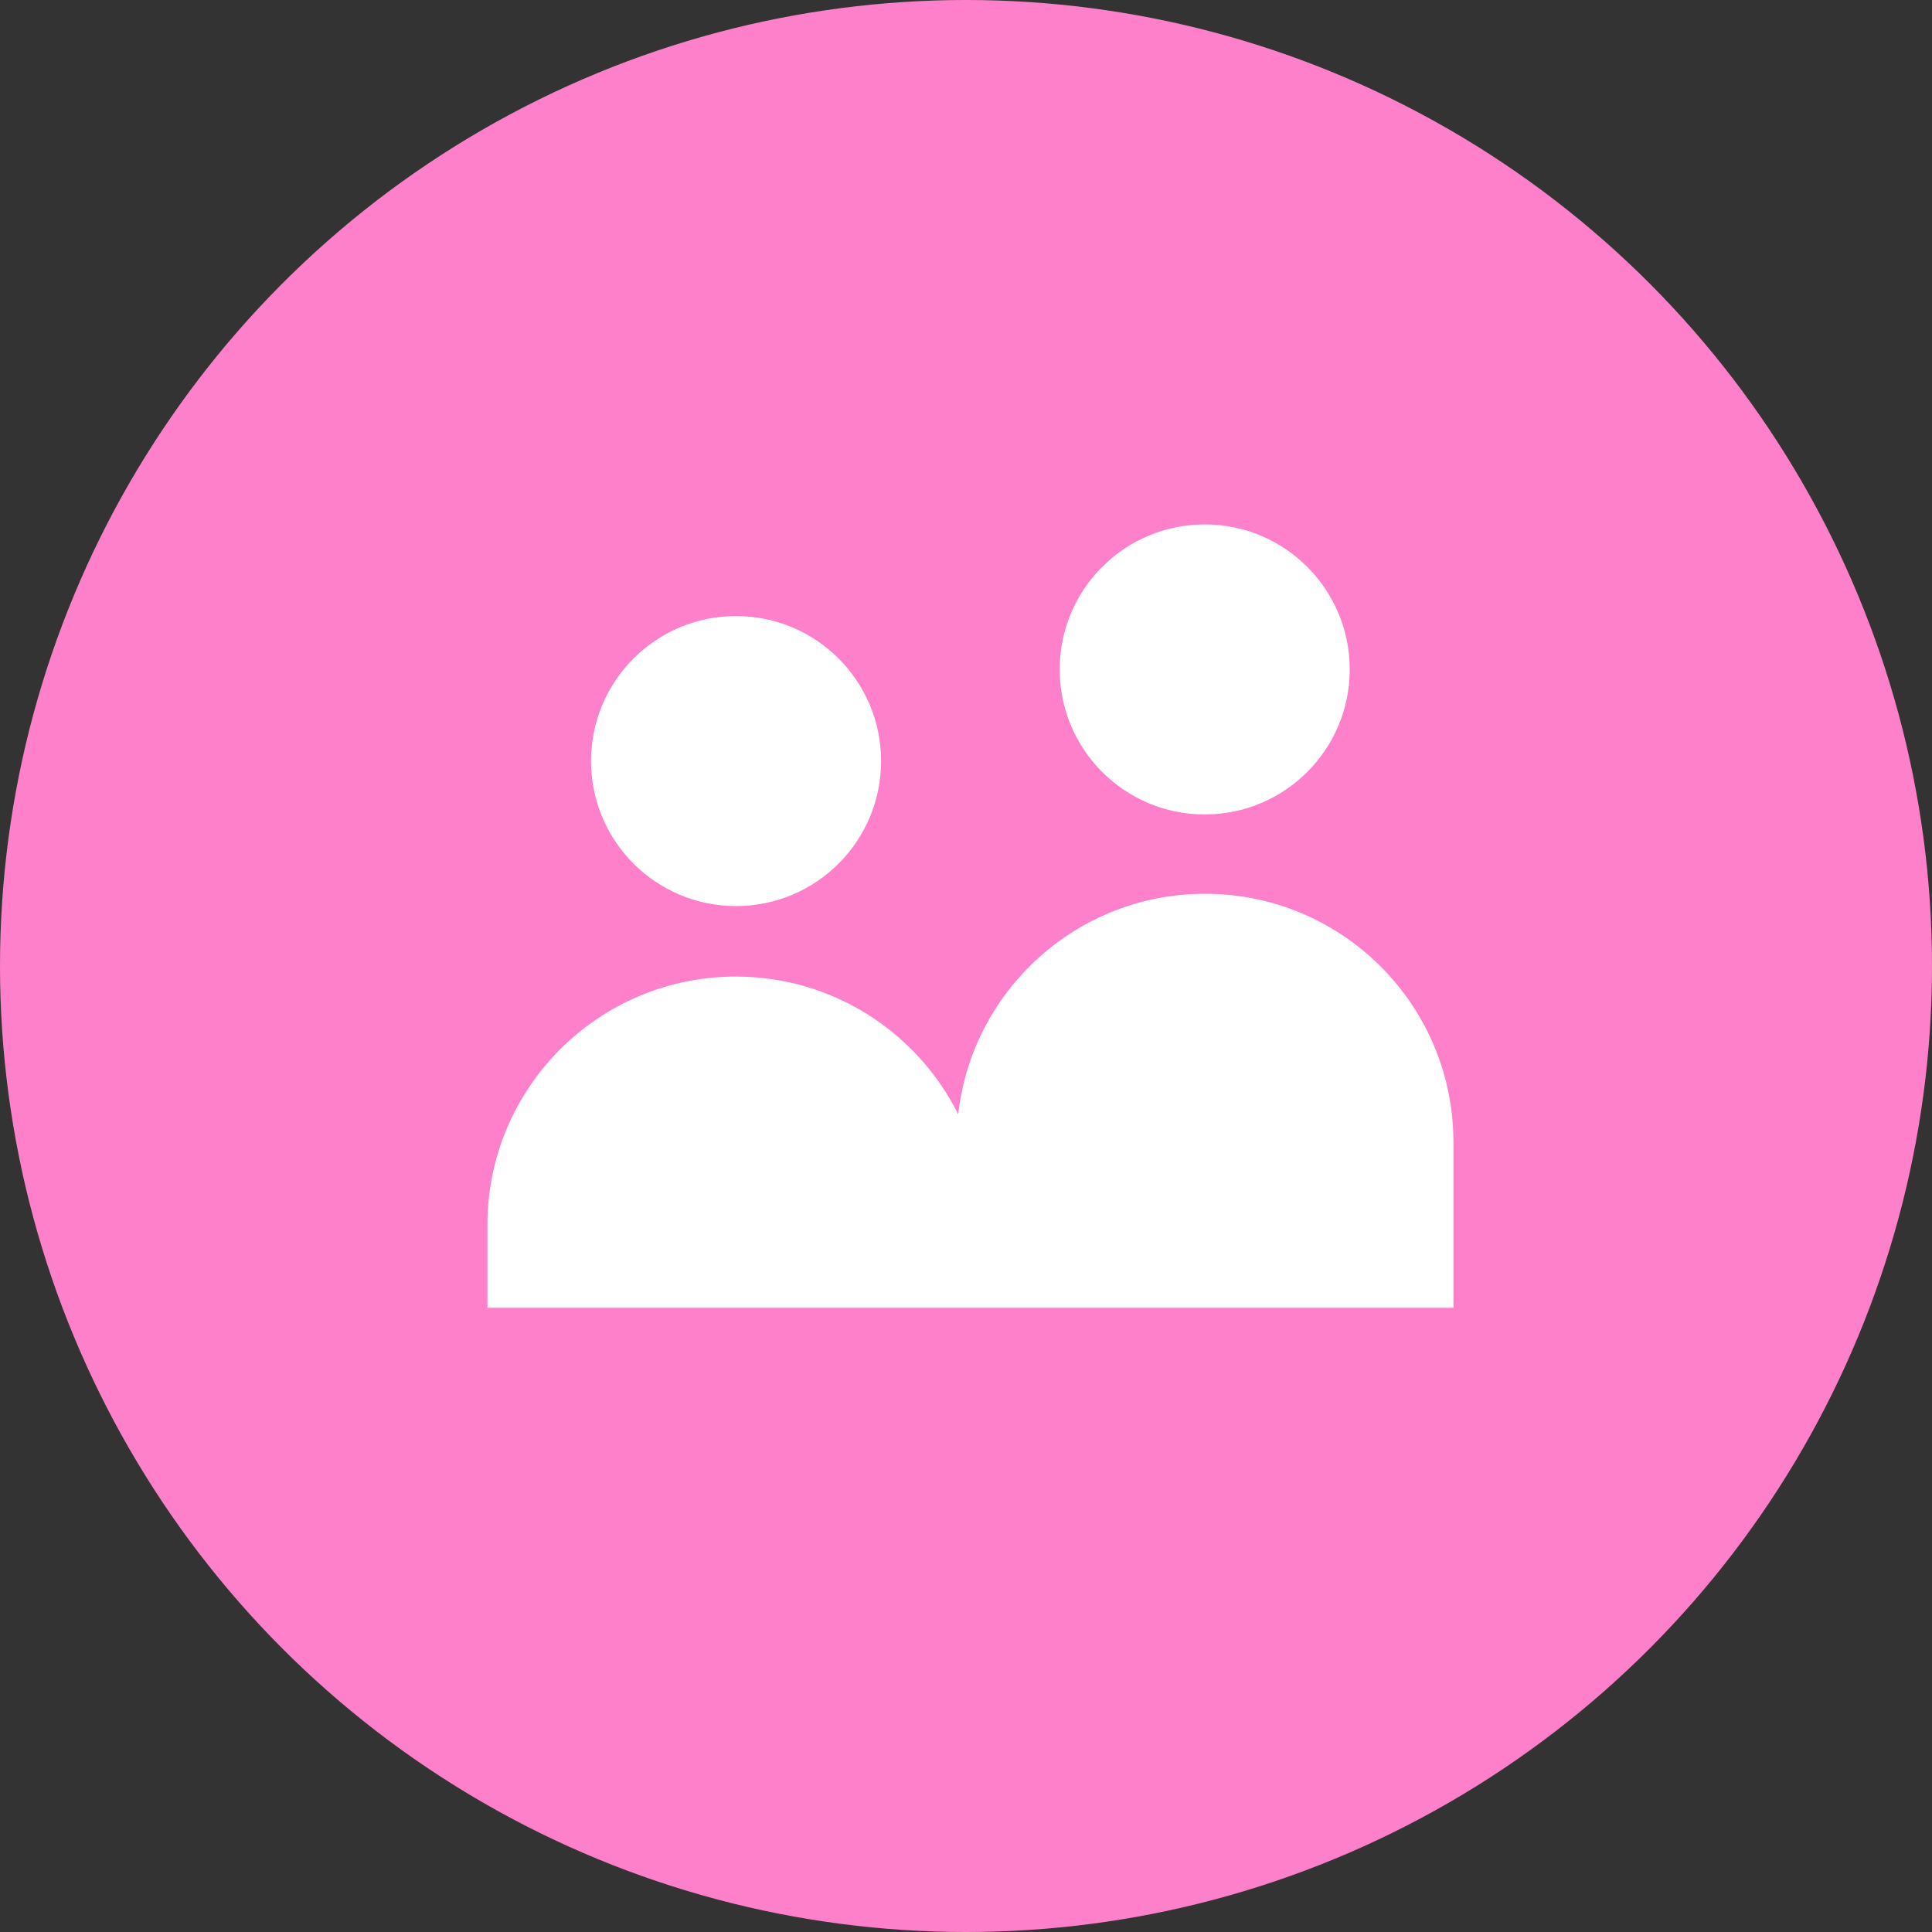 <svg width="70" height="70" viewBox="0 0 70 70" fill="none" xmlns="http://www.w3.org/2000/svg">
<rect x="0" y="0" width="70" height="70" fill="#333333" stroke="none"/>
<circle cx="35" cy="35" r="35" fill="#FF80CA"/>
<path d="M43.66 32.383C48.631 32.383 52.66 36.412 52.66 41.383V47.383H17.66V44.383C17.66 39.412 21.69 35.383 26.66 35.383C30.19 35.383 33.243 37.416 34.718 40.374C35.219 35.878 39.031 32.383 43.66 32.383ZM26.669 22.32C29.571 22.321 31.923 24.673 31.923 27.575C31.923 30.477 29.57 32.829 26.669 32.829C23.767 32.829 21.414 30.477 21.414 27.575C21.414 24.673 23.767 22.32 26.669 22.32ZM43.649 19C46.551 19 48.903 21.353 48.903 24.255C48.903 27.156 46.551 29.509 43.649 29.509C40.748 29.509 38.395 27.157 38.395 24.255C38.395 21.353 40.748 19 43.649 19Z" fill="white"/>
</svg>
